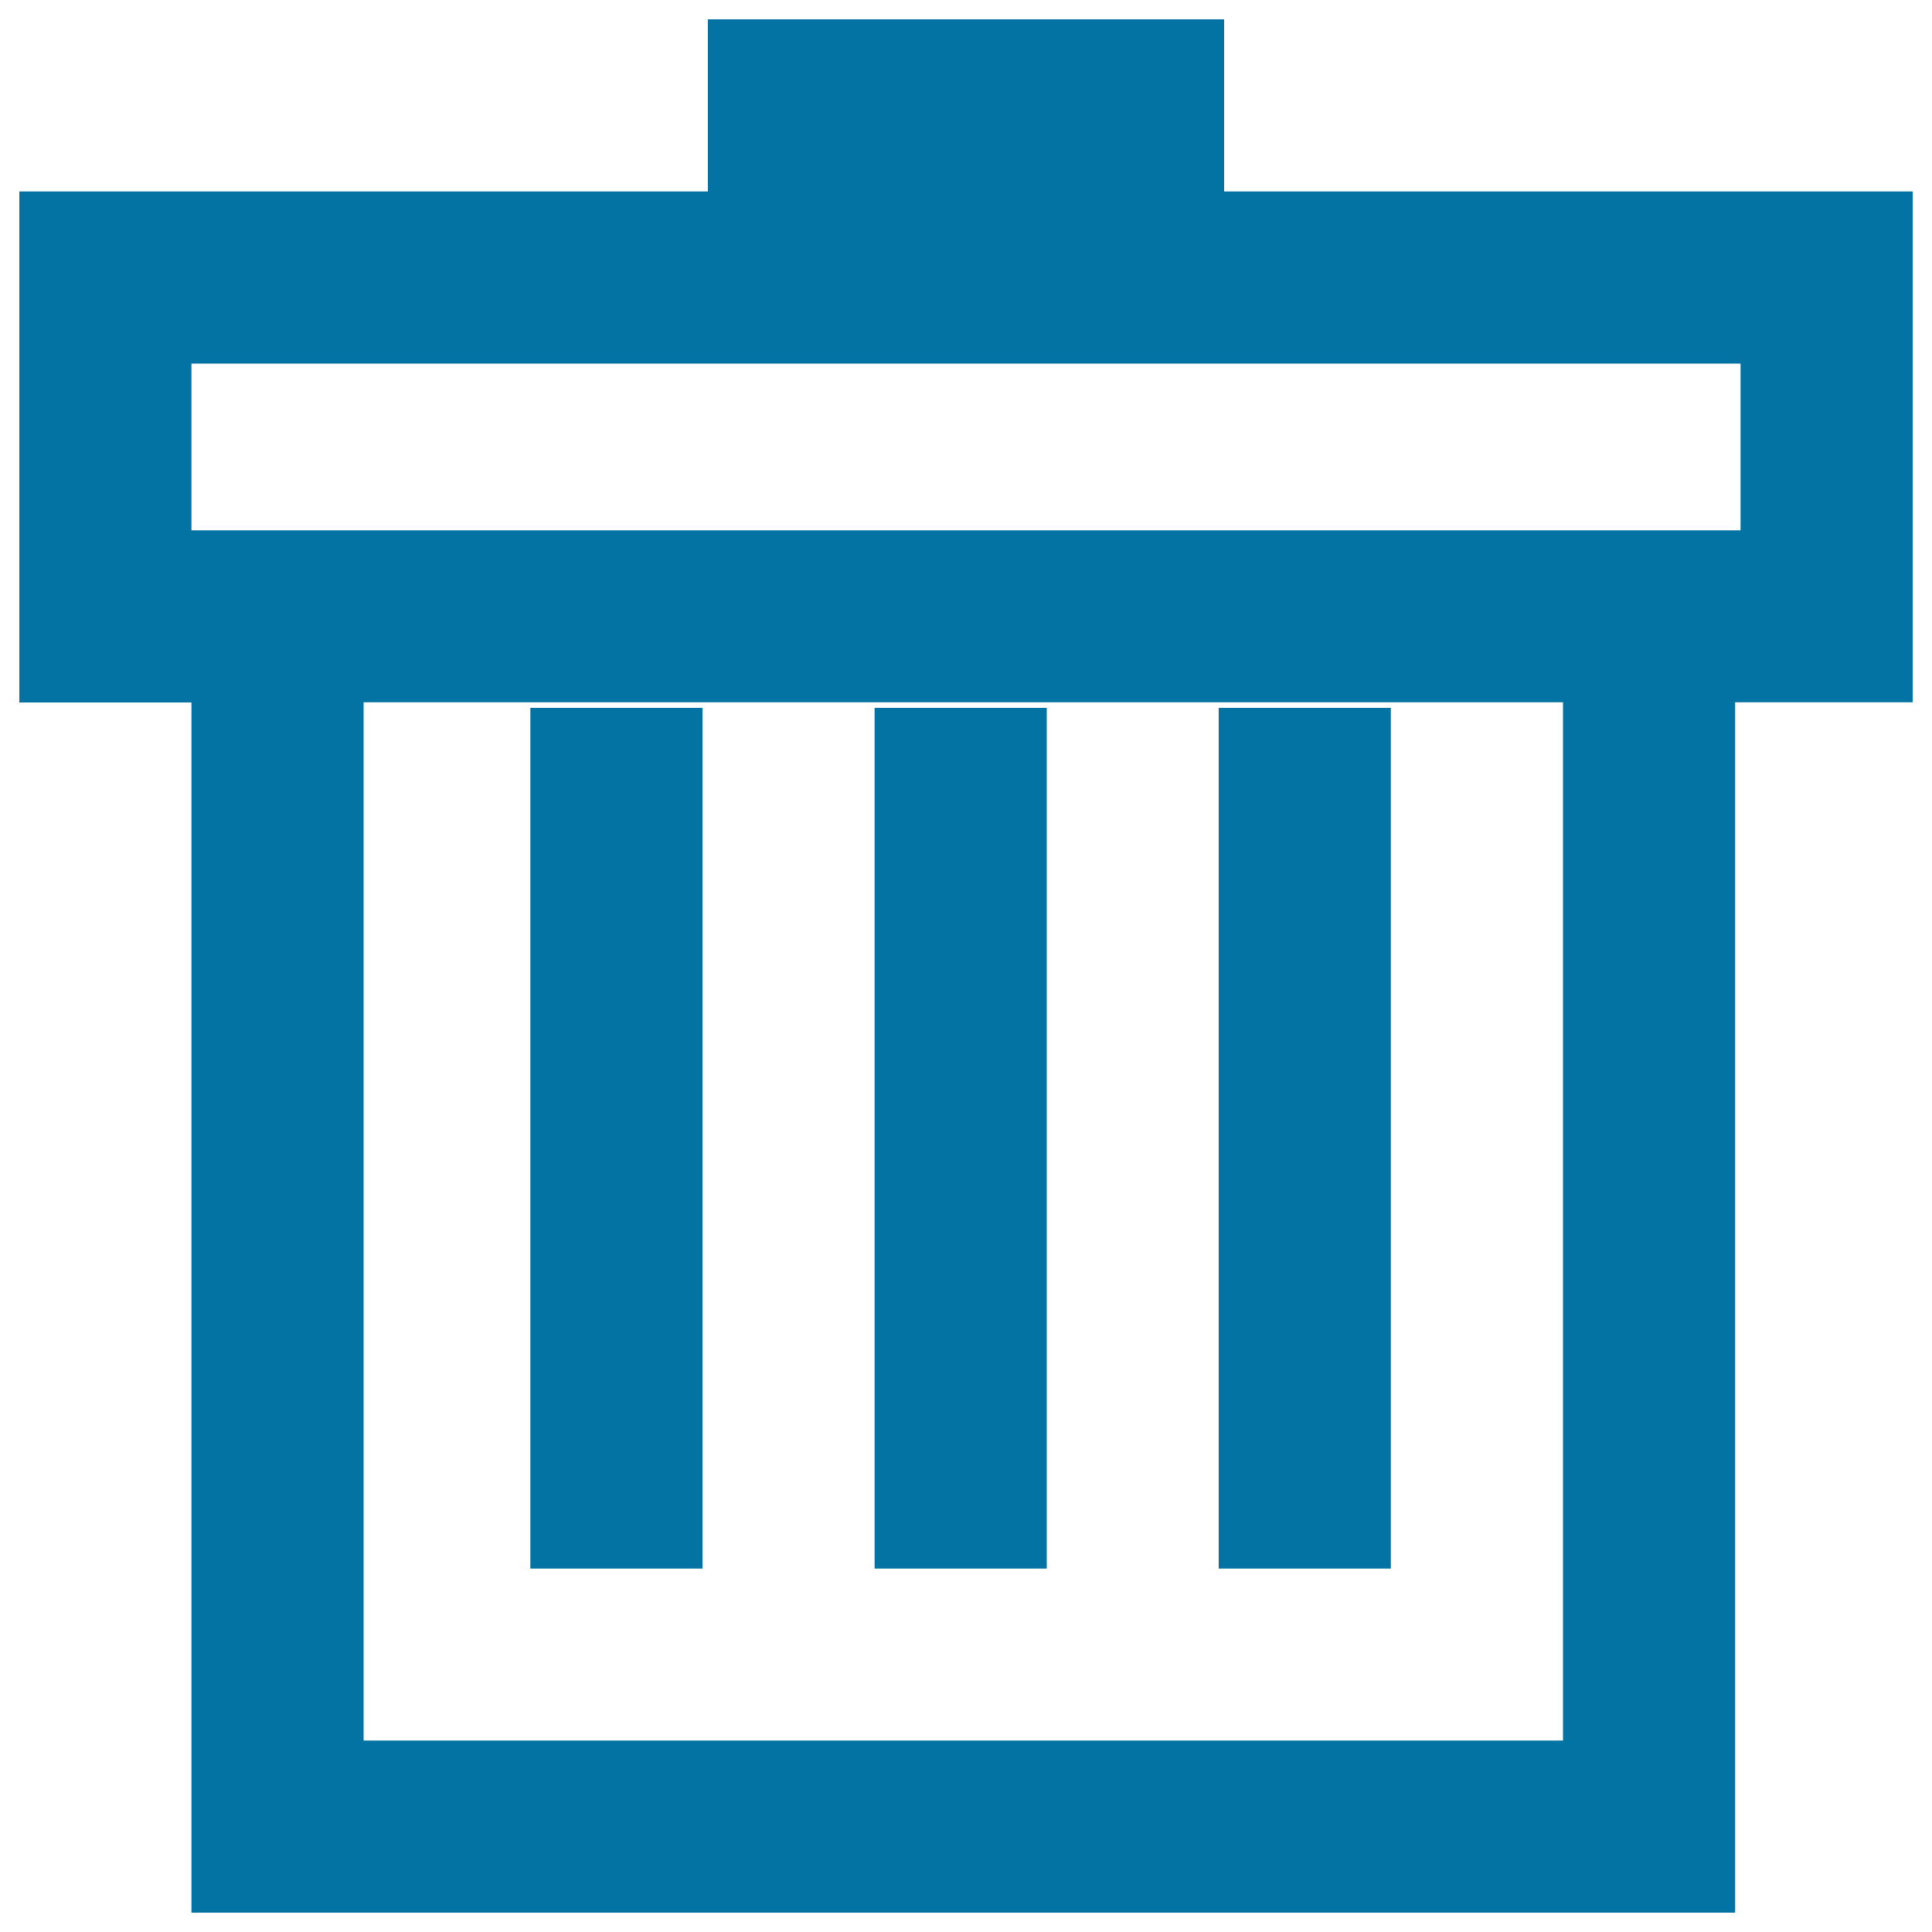 <svg xmlns="http://www.w3.org/2000/svg" viewBox="0 0 1000 1000" style="fill:#0273a2">
<title>Trash SVG icon</title>
<path d="M719.9,366.4h-89.1v445.5h89.1V366.4z M541.8,366.4h-89.1v445.5h89.1L541.8,366.4L541.8,366.4z M633.6,99.1V10H366.4v89.1H10v264.5h89.1V990h799V363.5H990V99.1H633.6z M809,900.9H188.2V363.5H809V900.9z M900.9,274.5H99.1v-86.3h801.8V274.5z M363.6,366.4h-89.1v445.5h89.1V366.4z"/>
</svg>